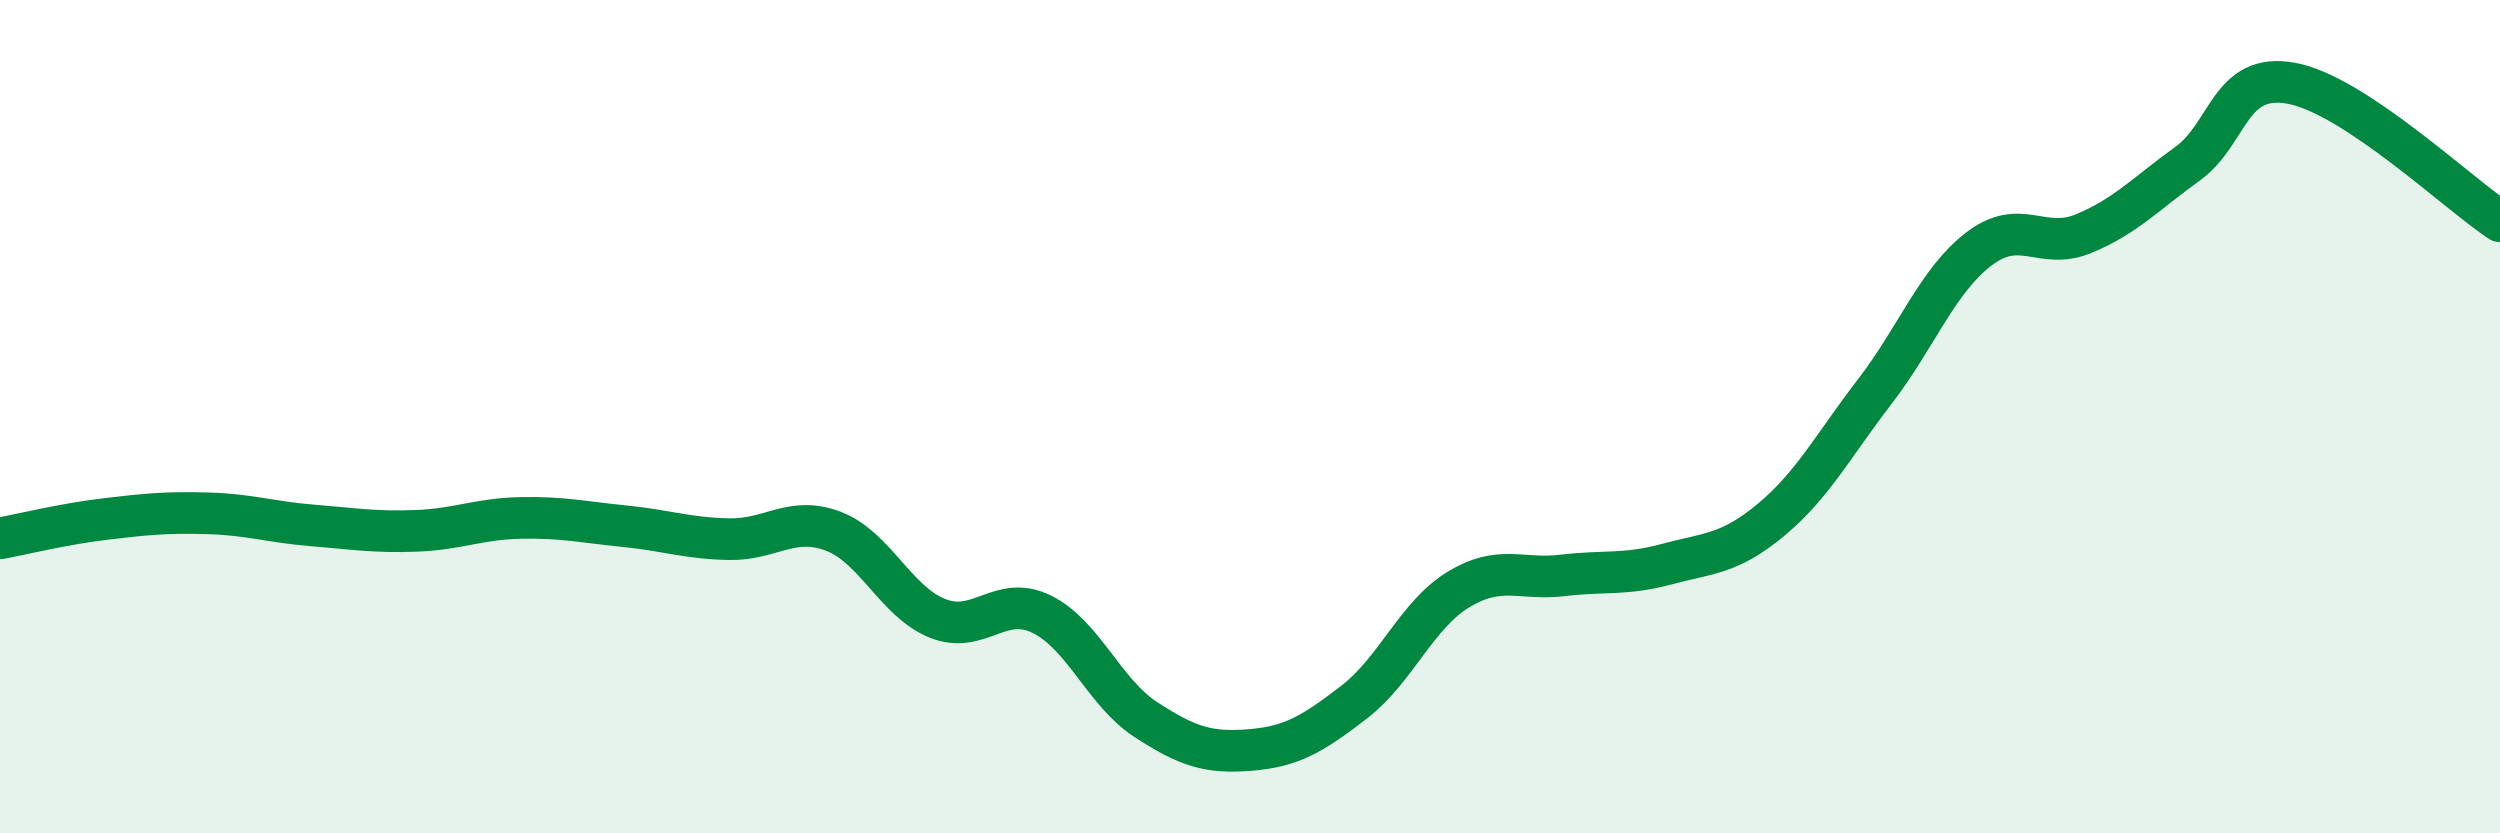 
    <svg width="60" height="20" viewBox="0 0 60 20" xmlns="http://www.w3.org/2000/svg">
      <path
        d="M 0,12.92 C 0.5,12.83 1.5,12.58 2.5,12.46 C 3.5,12.34 4,12.29 5,12.32 C 6,12.35 6.5,12.53 7.5,12.61 C 8.5,12.69 9,12.78 10,12.74 C 11,12.7 11.5,12.45 12.5,12.43 C 13.5,12.41 14,12.53 15,12.63 C 16,12.73 16.5,12.92 17.5,12.94 C 18.5,12.96 19,12.37 20,12.75 C 21,13.13 21.5,14.44 22.5,14.84 C 23.5,15.24 24,14.25 25,14.74 C 26,15.23 26.5,16.62 27.5,17.27 C 28.5,17.92 29,18.08 30,18 C 31,17.92 31.5,17.62 32.5,16.85 C 33.5,16.08 34,14.76 35,14.15 C 36,13.54 36.5,13.93 37.5,13.81 C 38.5,13.69 39,13.81 40,13.54 C 41,13.27 41.5,13.31 42.5,12.48 C 43.5,11.65 44,10.69 45,9.39 C 46,8.09 46.5,6.73 47.5,5.97 C 48.5,5.21 49,6.02 50,5.61 C 51,5.2 51.5,4.65 52.5,3.93 C 53.5,3.21 53.5,1.72 55,2 C 56.5,2.28 59,4.65 60,5.31L60 20L0 20Z"
        fill="#008740"
        opacity="0.1"
        stroke-linecap="round"
        stroke-linejoin="round"
      />
      <path
        d="M 0,12.92 C 0.5,12.83 1.5,12.58 2.5,12.46 C 3.5,12.34 4,12.29 5,12.32 C 6,12.35 6.5,12.53 7.5,12.61 C 8.5,12.69 9,12.78 10,12.74 C 11,12.7 11.5,12.45 12.5,12.43 C 13.5,12.41 14,12.53 15,12.63 C 16,12.73 16.5,12.92 17.5,12.94 C 18.5,12.96 19,12.37 20,12.75 C 21,13.13 21.5,14.44 22.5,14.84 C 23.5,15.24 24,14.25 25,14.74 C 26,15.23 26.5,16.62 27.5,17.27 C 28.5,17.92 29,18.08 30,18 C 31,17.92 31.5,17.62 32.5,16.85 C 33.5,16.08 34,14.76 35,14.15 C 36,13.54 36.5,13.93 37.5,13.81 C 38.5,13.69 39,13.81 40,13.54 C 41,13.27 41.5,13.31 42.5,12.48 C 43.5,11.65 44,10.69 45,9.39 C 46,8.09 46.5,6.73 47.5,5.97 C 48.5,5.21 49,6.02 50,5.61 C 51,5.2 51.5,4.65 52.5,3.93 C 53.5,3.21 53.5,1.72 55,2 C 56.5,2.28 59,4.65 60,5.31"
        stroke="#008740"
        stroke-width="1"
        fill="none"
        stroke-linecap="round"
        stroke-linejoin="round"
      />
    </svg>
  